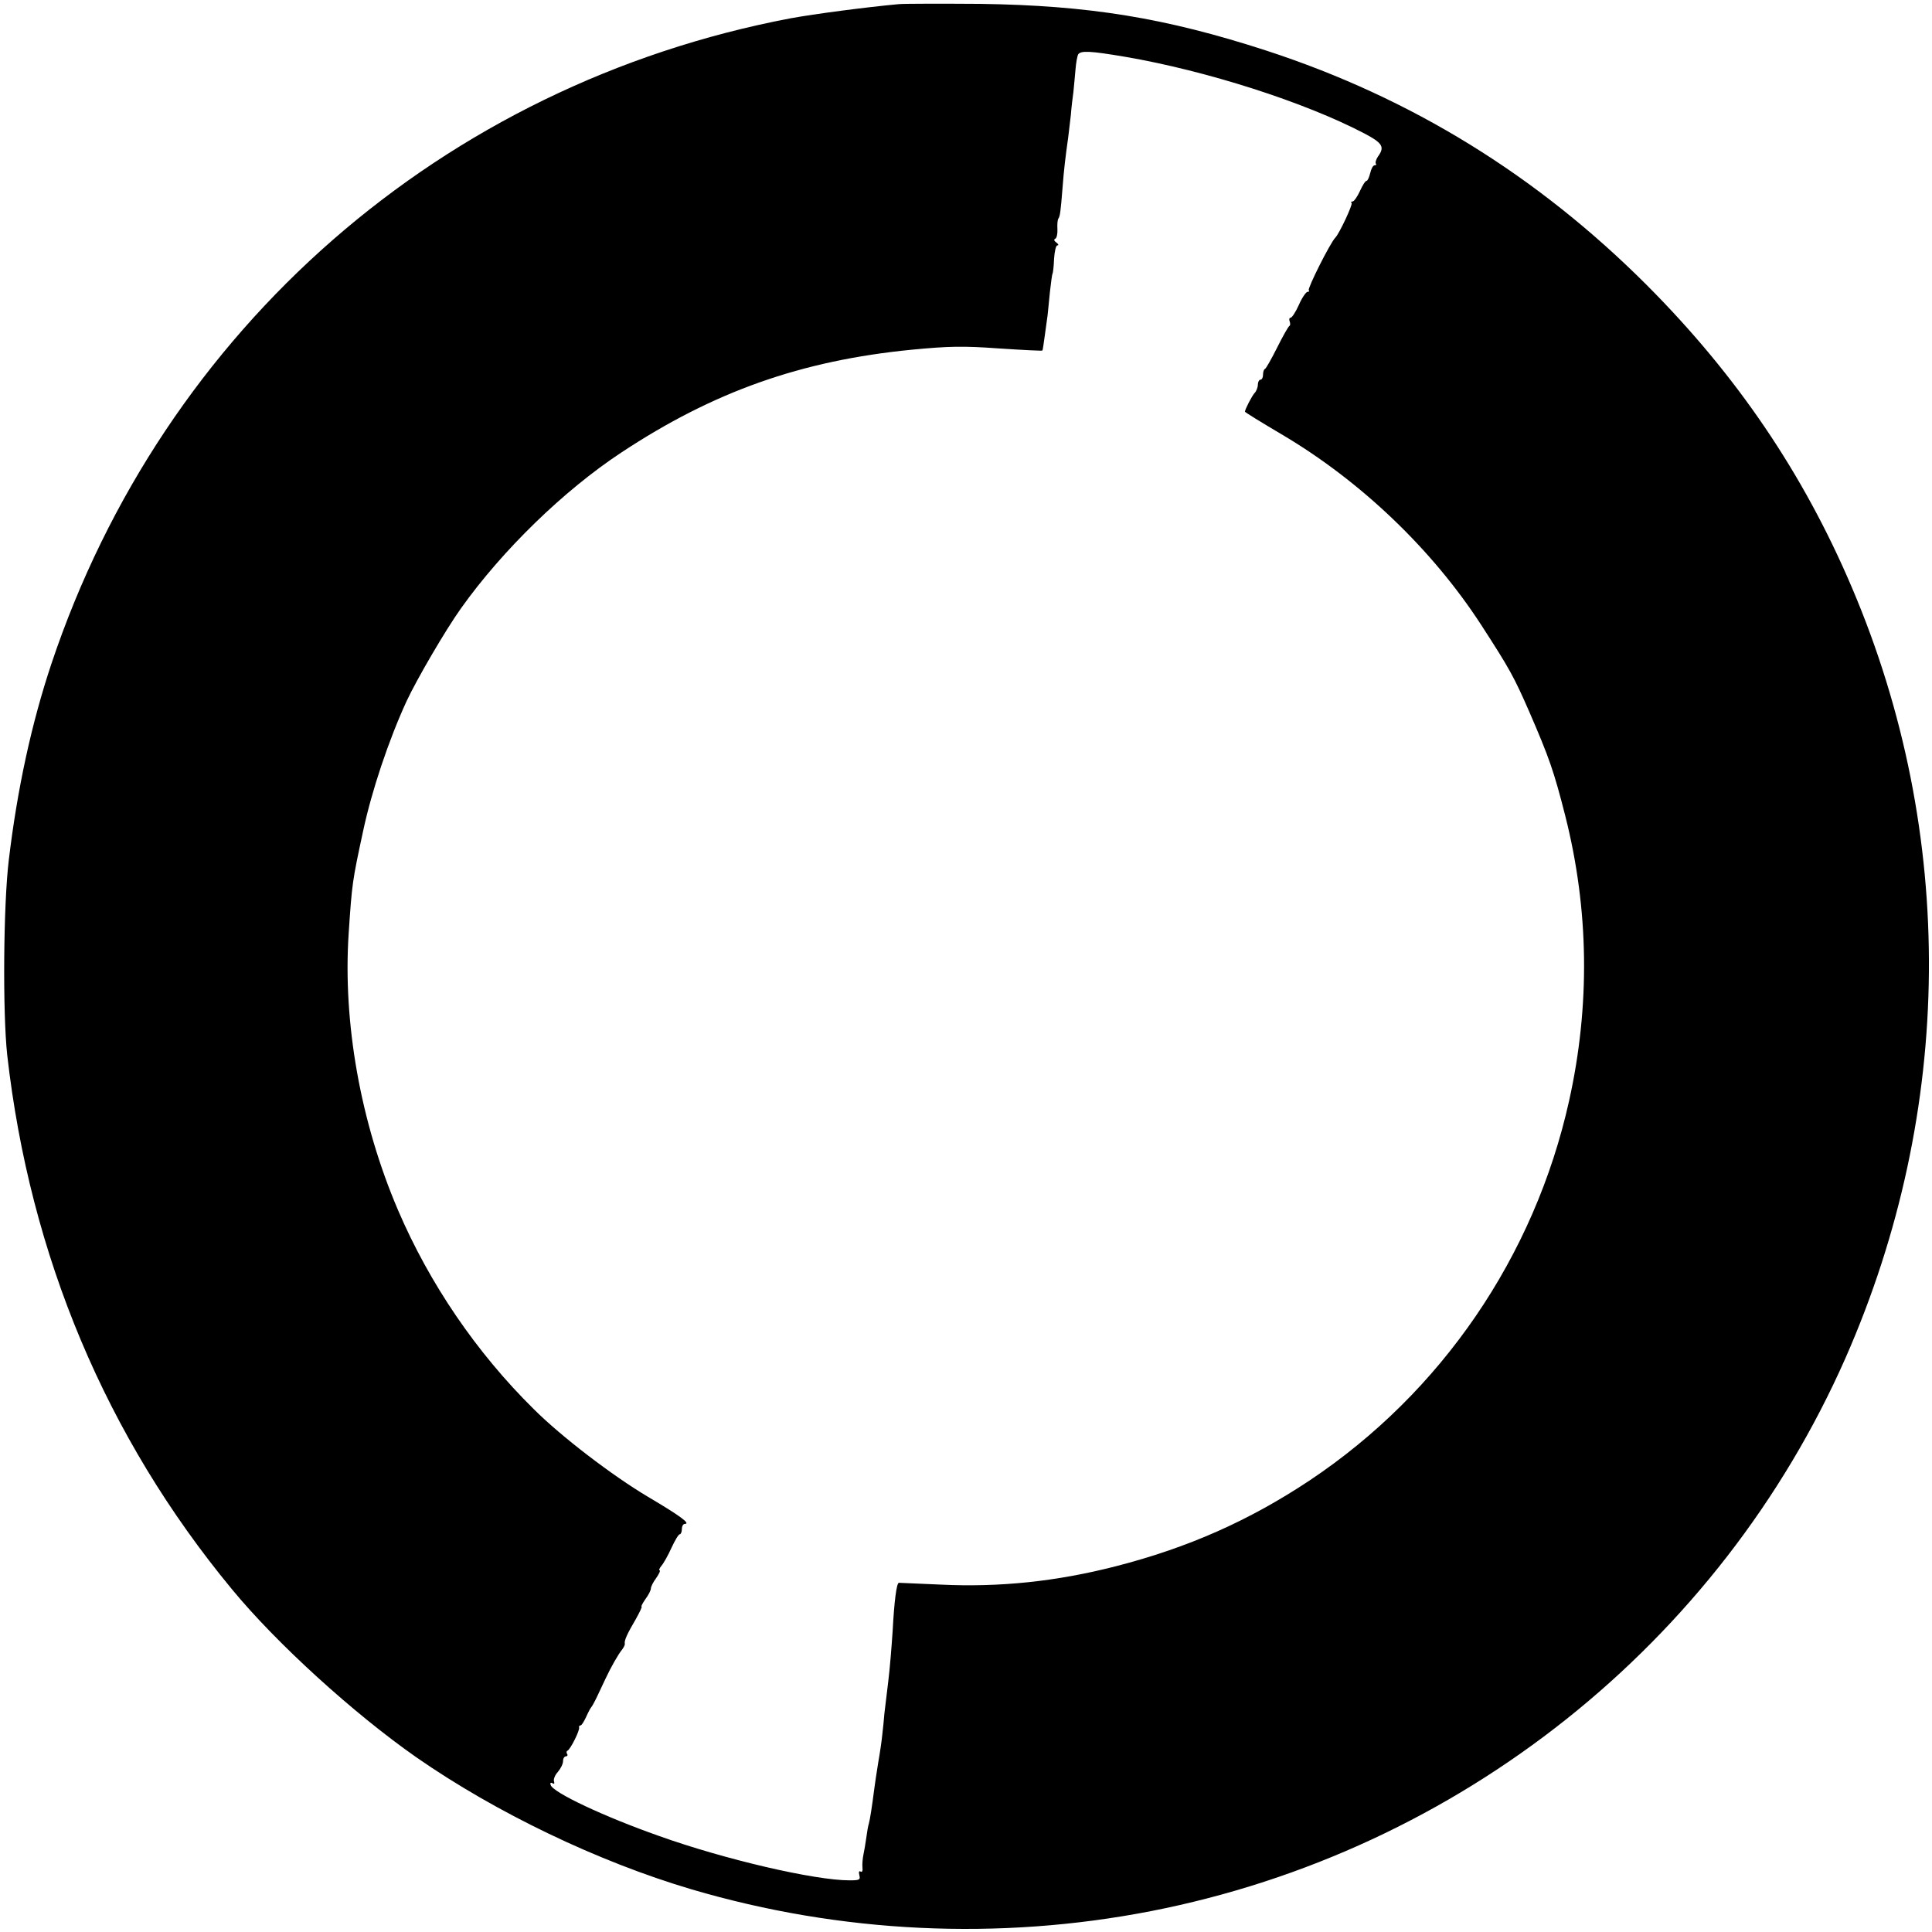<?xml version="1.0" standalone="no"?>
<!DOCTYPE svg PUBLIC "-//W3C//DTD SVG 20010904//EN"
 "http://www.w3.org/TR/2001/REC-SVG-20010904/DTD/svg10.dtd">
<svg version="1.0" xmlns="http://www.w3.org/2000/svg"
 width="748pt" height="748pt" viewBox="0 0 748 748"
 preserveAspectRatio="xMidYMid meet">
<g transform="translate(0,748) scale(0.1,-0.1)"
fill="#000000" stroke="none">
<path d="M3480 7464 c-130 -12 -327 -38 -420 -55 -1345 -256 -2426 -1199
-2861 -2499 -77 -231 -132 -484 -165 -760 -21 -175 -24 -590 -6 -755 88 -777
383 -1479 870 -2068 172 -209 470 -480 713 -650 309 -215 705 -405 1067 -512
577 -170 1189 -199 1779 -84 1192 233 2200 1036 2688 2141 422 959 431 2030
25 2983 -188 442 -446 822 -794 1171 -425 425 -912 725 -1473 908 -391 127
-687 175 -1108 181 -148 1 -290 1 -315 -1z m877 -204 c314 -54 693 -175 926
-297 70 -37 79 -52 52 -89 -8 -12 -11 -24 -8 -28 3 -3 1 -6 -5 -6 -6 0 -13
-13 -17 -30 -4 -16 -10 -30 -14 -30 -5 0 -16 -18 -26 -40 -10 -22 -23 -40 -28
-40 -6 0 -8 -3 -4 -6 5 -6 -48 -119 -63 -134 -20 -20 -109 -198 -103 -204 4
-3 1 -6 -5 -6 -5 0 -21 -22 -33 -50 -12 -27 -27 -50 -32 -50 -5 0 -7 -6 -4
-14 3 -8 3 -16 -1 -18 -4 -2 -25 -39 -47 -83 -22 -44 -43 -81 -47 -83 -5 -2
-8 -12 -8 -23 0 -10 -4 -19 -10 -19 -5 0 -10 -9 -10 -19 0 -11 -6 -26 -13 -33
-10 -11 -37 -63 -37 -72 0 -2 63 -41 141 -87 307 -181 584 -446 774 -739 110
-170 126 -199 186 -336 77 -178 95 -229 139 -402 92 -363 97 -735 15 -1104
-134 -603 -495 -1130 -1005 -1470 -235 -156 -470 -260 -750 -332 -230 -59
-450 -82 -678 -71 -87 4 -159 7 -162 7 -9 -2 -18 -73 -24 -187 -4 -60 -11
-148 -17 -195 -6 -47 -12 -103 -15 -125 -2 -22 -5 -58 -8 -80 -2 -22 -9 -71
-16 -110 -6 -38 -13 -83 -15 -100 -9 -71 -17 -121 -21 -135 -3 -8 -7 -33 -10
-55 -3 -22 -8 -51 -11 -65 -3 -14 -5 -36 -4 -49 2 -13 -1 -21 -7 -17 -6 4 -8
-2 -5 -14 5 -18 0 -20 -38 -20 -135 0 -484 81 -738 172 -213 75 -410 168 -419
197 -3 8 0 11 7 7 6 -4 9 -2 6 7 -3 7 3 24 15 37 11 13 20 31 20 42 0 10 5 18
11 18 5 0 8 4 5 9 -4 5 -3 11 1 13 11 4 49 80 45 90 -1 4 1 8 6 8 4 0 13 15
21 32 8 18 17 35 20 38 3 3 13 21 22 40 9 19 24 51 33 70 21 45 50 96 65 114
6 8 11 18 10 22 -3 12 10 40 43 96 15 27 25 48 22 48 -3 0 4 13 15 29 12 16
21 34 21 41 0 7 9 25 21 41 11 16 17 29 13 29 -4 0 -1 8 7 18 8 9 26 41 39 70
13 28 27 52 32 52 4 0 8 9 8 20 0 11 5 20 11 20 25 0 -17 31 -144 106 -136 81
-334 232 -441 339 -221 218 -403 485 -525 770 -145 339 -214 725 -191 1072 13
194 14 201 56 396 33 155 99 352 168 502 39 84 151 276 211 360 160 225 398
456 619 602 358 237 698 357 1125 399 146 14 199 15 339 5 91 -6 167 -10 168
-8 1 1 5 27 9 57 4 30 9 66 11 80 1 14 6 54 9 90 4 35 8 67 10 70 2 3 5 30 6
58 2 29 7 52 13 52 6 0 4 5 -4 11 -9 6 -11 12 -4 15 5 2 9 19 8 36 -1 18 0 37
4 42 6 11 8 20 16 121 5 67 11 117 22 195 2 19 7 58 10 85 2 28 7 68 10 90 2
22 6 61 8 86 2 26 7 52 10 58 10 16 47 14 183 -9z"/>
</g>
</svg>
